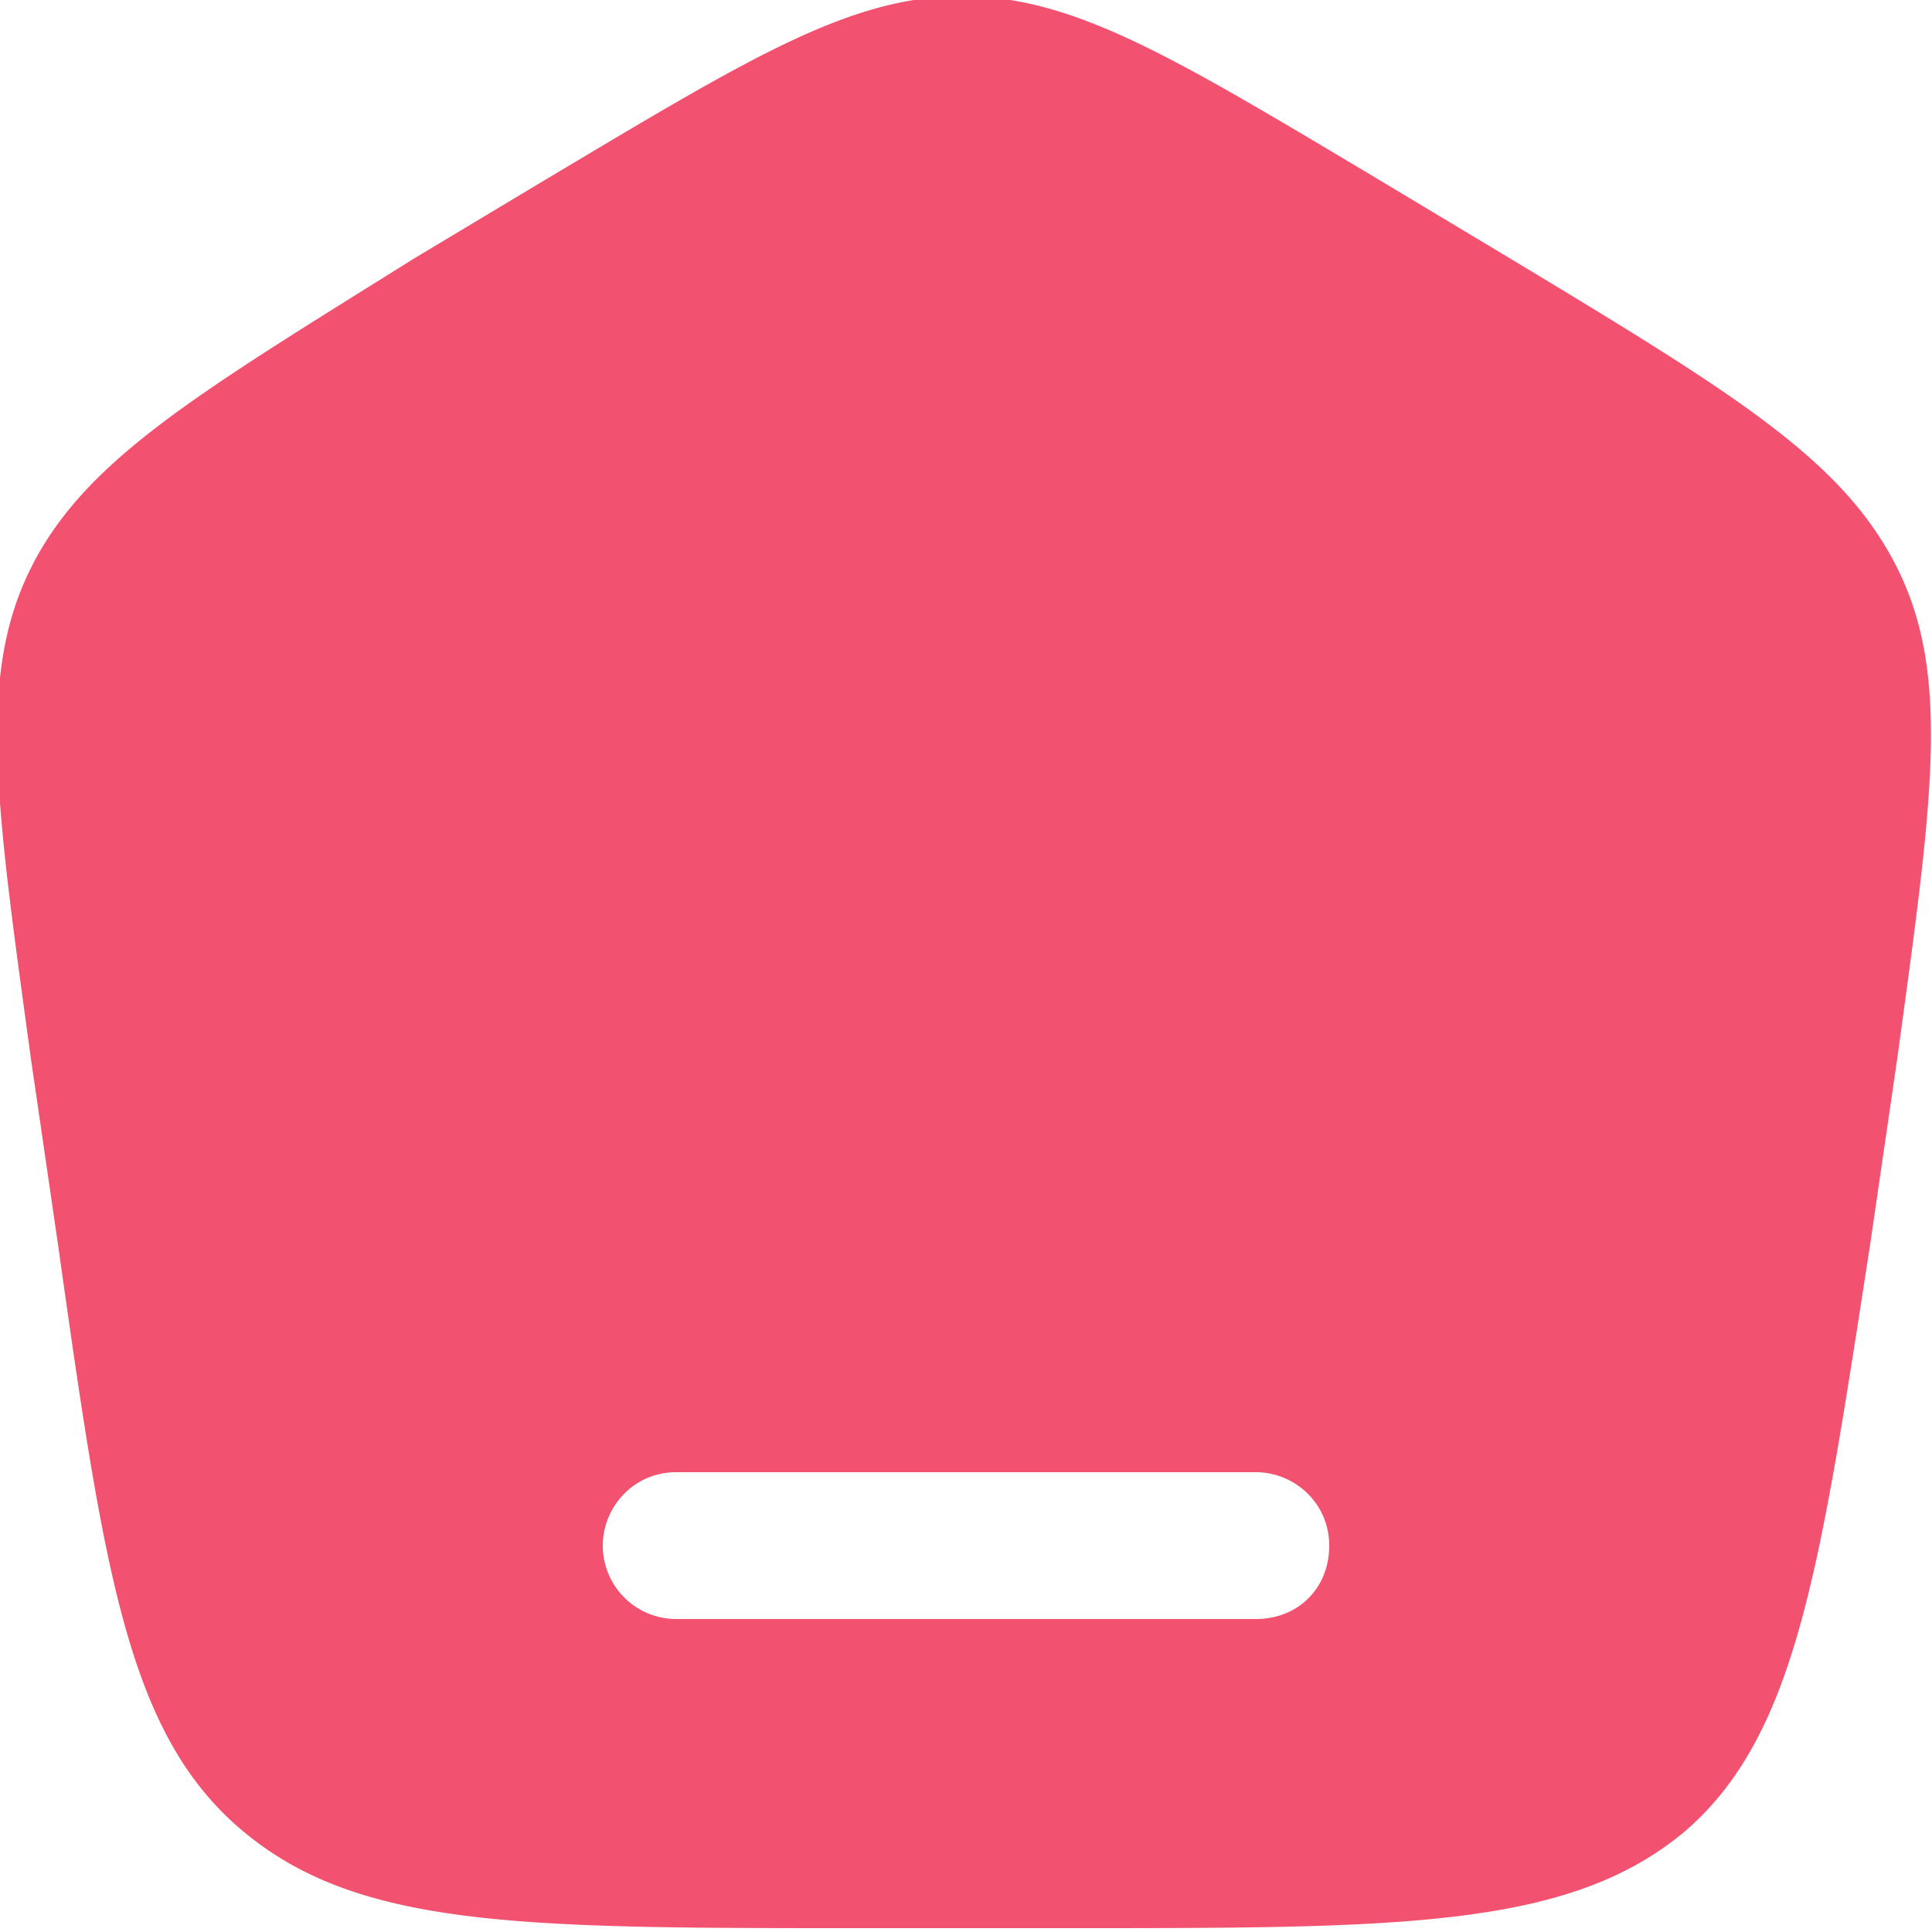 <svg xmlns="http://www.w3.org/2000/svg" data-name="Layer 2" viewBox="0 0 5 5"><path fill="#f25270" fill-rule="evenodd" d="M.08 1.47c-.14.28-.09.61 0 1.27l.07.48c.12.85.18 1.27.48 1.52s.72.25 1.59.25h.55c.86 0 1.29 0 1.59-.25.29-.25.35-.68.48-1.52l.07-.48c.09-.66.14-.99 0-1.27s-.42-.45-1-.8L3.56.46c-.52-.31-.78-.47-1.07-.47s-.55.16-1.07.47l-.35.21c-.56.35-.85.52-.99.8zM1.56 4c0-.1.08-.19.19-.19h1.5c.1 0 .19.08.19.19s-.08.19-.19.19h-1.5A.19.19 0 0 1 1.56 4z" data-name="Layer 1"/></svg>